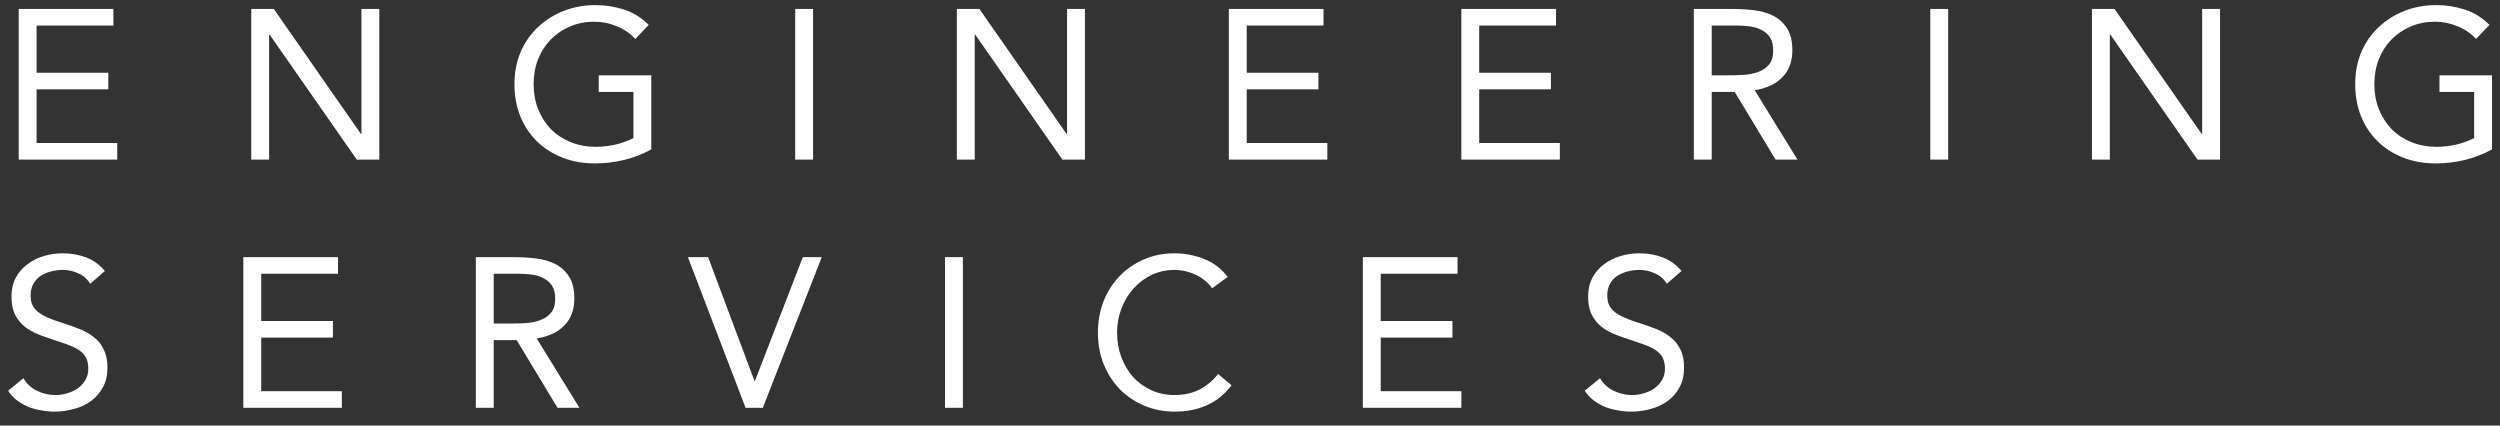 <svg width="141" height="24" viewBox="0 0 141 24" fill="none" xmlns="http://www.w3.org/2000/svg">
<rect x="0" y="0" width="141" height="24" fill="#333333" stroke="none"/>
<path d="M1.056 0.504H6.396V1.44H2.064V4.104H6.108V5.04H2.064V8.064H6.612V9H1.056V0.504ZM14.169 0.504H15.441L20.361 7.56H20.385V0.504H21.393V9H20.121L15.201 1.944H15.177V9H14.169V0.504ZM36.733 8.424C36.245 8.696 35.729 8.896 35.185 9.024C34.649 9.152 34.105 9.216 33.553 9.216C32.889 9.216 32.281 9.108 31.729 8.892C31.177 8.676 30.697 8.372 30.289 7.98C29.889 7.588 29.577 7.12 29.353 6.576C29.129 6.024 29.017 5.416 29.017 4.752C29.017 4.08 29.133 3.472 29.365 2.928C29.605 2.376 29.933 1.908 30.349 1.524C30.765 1.132 31.249 0.828 31.801 0.612C32.353 0.396 32.949 0.288 33.589 0.288C34.149 0.288 34.685 0.372 35.197 0.54C35.717 0.708 36.181 0.996 36.589 1.404L35.833 2.196C35.545 1.884 35.193 1.644 34.777 1.476C34.369 1.308 33.949 1.224 33.517 1.224C33.029 1.224 32.577 1.312 32.161 1.488C31.745 1.664 31.381 1.908 31.069 2.22C30.765 2.532 30.525 2.904 30.349 3.336C30.181 3.768 30.097 4.24 30.097 4.752C30.097 5.256 30.181 5.724 30.349 6.156C30.525 6.588 30.765 6.964 31.069 7.284C31.381 7.596 31.753 7.84 32.185 8.016C32.617 8.192 33.093 8.28 33.613 8.28C33.957 8.28 34.317 8.24 34.693 8.16C35.069 8.072 35.413 7.948 35.725 7.788V5.184H33.769V4.248H36.733V8.424ZM44.849 0.504H45.857V9H44.849V0.504ZM53.966 0.504H55.238L60.158 7.56H60.182V0.504H61.19V9H59.918L54.998 1.944H54.974V9H53.966V0.504ZM69.306 0.504H74.646V1.44H70.314V4.104H74.358V5.04H70.314V8.064H74.862V9H69.306V0.504ZM82.419 0.504H87.759V1.44H83.427V4.104H87.471V5.04H83.427V8.064H87.975V9H82.419V0.504ZM95.533 0.504H97.705C98.113 0.504 98.517 0.528 98.917 0.576C99.325 0.624 99.689 0.728 100.009 0.888C100.329 1.048 100.589 1.284 100.789 1.596C100.989 1.9 101.089 2.316 101.089 2.844C101.089 3.468 100.901 3.972 100.525 4.356C100.149 4.74 99.629 4.984 98.965 5.088L101.377 9H100.141L97.837 5.184H96.541V9H95.533V0.504ZM96.541 4.248H97.441C97.721 4.248 98.009 4.24 98.305 4.224C98.609 4.208 98.885 4.156 99.133 4.068C99.389 3.98 99.597 3.844 99.757 3.66C99.925 3.468 100.009 3.196 100.009 2.844C100.009 2.54 99.949 2.296 99.829 2.112C99.709 1.928 99.549 1.788 99.349 1.692C99.157 1.588 98.937 1.52 98.689 1.488C98.449 1.456 98.205 1.44 97.957 1.44H96.541V4.248ZM108.869 0.504H109.877V9H108.869V0.504ZM117.986 0.504H119.258L124.178 7.56H124.202V0.504H125.21V9H123.938L119.018 1.944H118.994V9H117.986V0.504ZM140.55 8.424C140.062 8.696 139.546 8.896 139.002 9.024C138.466 9.152 137.922 9.216 137.37 9.216C136.706 9.216 136.098 9.108 135.546 8.892C134.994 8.676 134.514 8.372 134.106 7.98C133.706 7.588 133.394 7.12 133.17 6.576C132.946 6.024 132.834 5.416 132.834 4.752C132.834 4.08 132.95 3.472 133.182 2.928C133.422 2.376 133.75 1.908 134.166 1.524C134.582 1.132 135.066 0.828 135.618 0.612C136.17 0.396 136.766 0.288 137.406 0.288C137.966 0.288 138.502 0.372 139.014 0.54C139.534 0.708 139.998 0.996 140.406 1.404L139.65 2.196C139.362 1.884 139.01 1.644 138.594 1.476C138.186 1.308 137.766 1.224 137.334 1.224C136.846 1.224 136.394 1.312 135.978 1.488C135.562 1.664 135.198 1.908 134.886 2.22C134.582 2.532 134.342 2.904 134.166 3.336C133.998 3.768 133.914 4.24 133.914 4.752C133.914 5.256 133.998 5.724 134.166 6.156C134.342 6.588 134.582 6.964 134.886 7.284C135.198 7.596 135.57 7.84 136.002 8.016C136.434 8.192 136.91 8.28 137.43 8.28C137.774 8.28 138.134 8.24 138.51 8.16C138.886 8.072 139.23 7.948 139.542 7.788V5.184H137.586V4.248H140.55V8.424ZM5.088 16.004C4.92 15.732 4.696 15.536 4.416 15.416C4.136 15.288 3.844 15.224 3.54 15.224C3.316 15.224 3.096 15.252 2.88 15.308C2.664 15.364 2.468 15.448 2.292 15.56C2.124 15.672 1.988 15.82 1.884 16.004C1.78 16.188 1.728 16.404 1.728 16.652C1.728 16.844 1.756 17.016 1.812 17.168C1.876 17.312 1.976 17.444 2.112 17.564C2.248 17.684 2.432 17.796 2.664 17.9C2.896 18.004 3.18 18.108 3.516 18.212C3.844 18.316 4.16 18.428 4.464 18.548C4.776 18.668 5.048 18.82 5.28 19.004C5.52 19.188 5.708 19.42 5.844 19.7C5.988 19.972 6.06 20.316 6.06 20.732C6.06 21.156 5.976 21.524 5.808 21.836C5.64 22.148 5.416 22.408 5.136 22.616C4.864 22.816 4.548 22.964 4.188 23.06C3.828 23.164 3.456 23.216 3.072 23.216C2.824 23.216 2.576 23.192 2.328 23.144C2.08 23.104 1.84 23.04 1.608 22.952C1.384 22.856 1.172 22.736 0.972 22.592C0.772 22.44 0.6 22.256 0.456 22.04L1.32 21.332C1.504 21.644 1.76 21.88 2.088 22.04C2.416 22.2 2.764 22.28 3.132 22.28C3.348 22.28 3.564 22.248 3.78 22.184C4.004 22.12 4.204 22.028 4.38 21.908C4.556 21.78 4.7 21.624 4.812 21.44C4.924 21.256 4.98 21.044 4.98 20.804C4.98 20.54 4.936 20.328 4.848 20.168C4.76 20 4.624 19.856 4.44 19.736C4.256 19.616 4.024 19.508 3.744 19.412C3.464 19.316 3.136 19.204 2.76 19.076C2.456 18.98 2.176 18.872 1.92 18.752C1.664 18.624 1.44 18.472 1.248 18.296C1.064 18.112 0.916 17.896 0.804 17.648C0.7 17.392 0.648 17.088 0.648 16.736C0.648 16.328 0.728 15.972 0.888 15.668C1.048 15.364 1.264 15.112 1.536 14.912C1.808 14.704 2.116 14.548 2.46 14.444C2.804 14.34 3.164 14.288 3.54 14.288C4.02 14.288 4.456 14.364 4.848 14.516C5.248 14.66 5.604 14.916 5.916 15.284L5.088 16.004ZM13.724 14.504H19.064V15.44H14.732V18.104H18.776V19.04H14.732V22.064H19.28V23H13.724V14.504ZM26.837 14.504H29.009C29.417 14.504 29.821 14.528 30.221 14.576C30.629 14.624 30.993 14.728 31.313 14.888C31.633 15.048 31.893 15.284 32.093 15.596C32.293 15.9 32.393 16.316 32.393 16.844C32.393 17.468 32.205 17.972 31.829 18.356C31.453 18.74 30.933 18.984 30.269 19.088L32.681 23H31.445L29.141 19.184H27.845V23H26.837V14.504ZM27.845 18.248H28.745C29.025 18.248 29.313 18.24 29.609 18.224C29.913 18.208 30.189 18.156 30.437 18.068C30.693 17.98 30.901 17.844 31.061 17.66C31.229 17.468 31.313 17.196 31.313 16.844C31.313 16.54 31.253 16.296 31.133 16.112C31.013 15.928 30.853 15.788 30.653 15.692C30.461 15.588 30.241 15.52 29.993 15.488C29.753 15.456 29.509 15.44 29.261 15.44H27.845V18.248ZM38.798 14.504H39.938L42.554 21.488H42.578L45.278 14.504H46.346L43.022 23H42.05L38.798 14.504ZM53.298 14.504H54.306V23H53.298V14.504ZM68.367 16.256C68.111 15.912 67.795 15.656 67.419 15.488C67.043 15.312 66.651 15.224 66.243 15.224C65.771 15.224 65.335 15.32 64.935 15.512C64.543 15.704 64.203 15.964 63.915 16.292C63.627 16.612 63.403 16.988 63.243 17.42C63.083 17.844 63.003 18.288 63.003 18.752C63.003 19.248 63.083 19.712 63.243 20.144C63.403 20.568 63.623 20.94 63.903 21.26C64.191 21.572 64.531 21.82 64.923 22.004C65.323 22.188 65.763 22.28 66.243 22.28C66.763 22.28 67.227 22.18 67.635 21.98C68.043 21.772 68.399 21.476 68.703 21.092L69.459 21.728C69.075 22.24 68.611 22.616 68.067 22.856C67.531 23.096 66.923 23.216 66.243 23.216C65.635 23.216 65.067 23.104 64.539 22.88C64.011 22.656 63.551 22.348 63.159 21.956C62.775 21.556 62.471 21.084 62.247 20.54C62.031 19.996 61.923 19.4 61.923 18.752C61.923 18.128 62.027 17.544 62.235 17C62.451 16.456 62.751 15.984 63.135 15.584C63.519 15.184 63.975 14.868 64.503 14.636C65.031 14.404 65.611 14.288 66.243 14.288C66.819 14.288 67.371 14.392 67.899 14.6C68.435 14.808 68.883 15.148 69.243 15.62L68.367 16.256ZM76.865 14.504H82.205V15.44H77.873V18.104H81.917V19.04H77.873V22.064H82.421V23H76.865V14.504ZM94.01 16.004C93.842 15.732 93.618 15.536 93.338 15.416C93.058 15.288 92.766 15.224 92.462 15.224C92.238 15.224 92.018 15.252 91.802 15.308C91.586 15.364 91.39 15.448 91.214 15.56C91.046 15.672 90.91 15.82 90.806 16.004C90.702 16.188 90.65 16.404 90.65 16.652C90.65 16.844 90.678 17.016 90.734 17.168C90.798 17.312 90.898 17.444 91.034 17.564C91.17 17.684 91.354 17.796 91.586 17.9C91.818 18.004 92.102 18.108 92.438 18.212C92.766 18.316 93.082 18.428 93.386 18.548C93.698 18.668 93.97 18.82 94.202 19.004C94.442 19.188 94.63 19.42 94.766 19.7C94.91 19.972 94.982 20.316 94.982 20.732C94.982 21.156 94.898 21.524 94.73 21.836C94.562 22.148 94.338 22.408 94.058 22.616C93.786 22.816 93.47 22.964 93.11 23.06C92.75 23.164 92.378 23.216 91.994 23.216C91.746 23.216 91.498 23.192 91.25 23.144C91.002 23.104 90.762 23.04 90.53 22.952C90.306 22.856 90.094 22.736 89.894 22.592C89.694 22.44 89.522 22.256 89.378 22.04L90.242 21.332C90.426 21.644 90.682 21.88 91.01 22.04C91.338 22.2 91.686 22.28 92.054 22.28C92.27 22.28 92.486 22.248 92.702 22.184C92.926 22.12 93.126 22.028 93.302 21.908C93.478 21.78 93.622 21.624 93.734 21.44C93.846 21.256 93.902 21.044 93.902 20.804C93.902 20.54 93.858 20.328 93.77 20.168C93.682 20 93.546 19.856 93.362 19.736C93.178 19.616 92.946 19.508 92.666 19.412C92.386 19.316 92.058 19.204 91.682 19.076C91.378 18.98 91.098 18.872 90.842 18.752C90.586 18.624 90.362 18.472 90.17 18.296C89.986 18.112 89.838 17.896 89.726 17.648C89.622 17.392 89.57 17.088 89.57 16.736C89.57 16.328 89.65 15.972 89.81 15.668C89.97 15.364 90.186 15.112 90.458 14.912C90.73 14.704 91.038 14.548 91.382 14.444C91.726 14.34 92.086 14.288 92.462 14.288C92.942 14.288 93.378 14.364 93.77 14.516C94.17 14.66 94.526 14.916 94.838 15.284L94.01 16.004Z" fill="white"/>
</svg>
